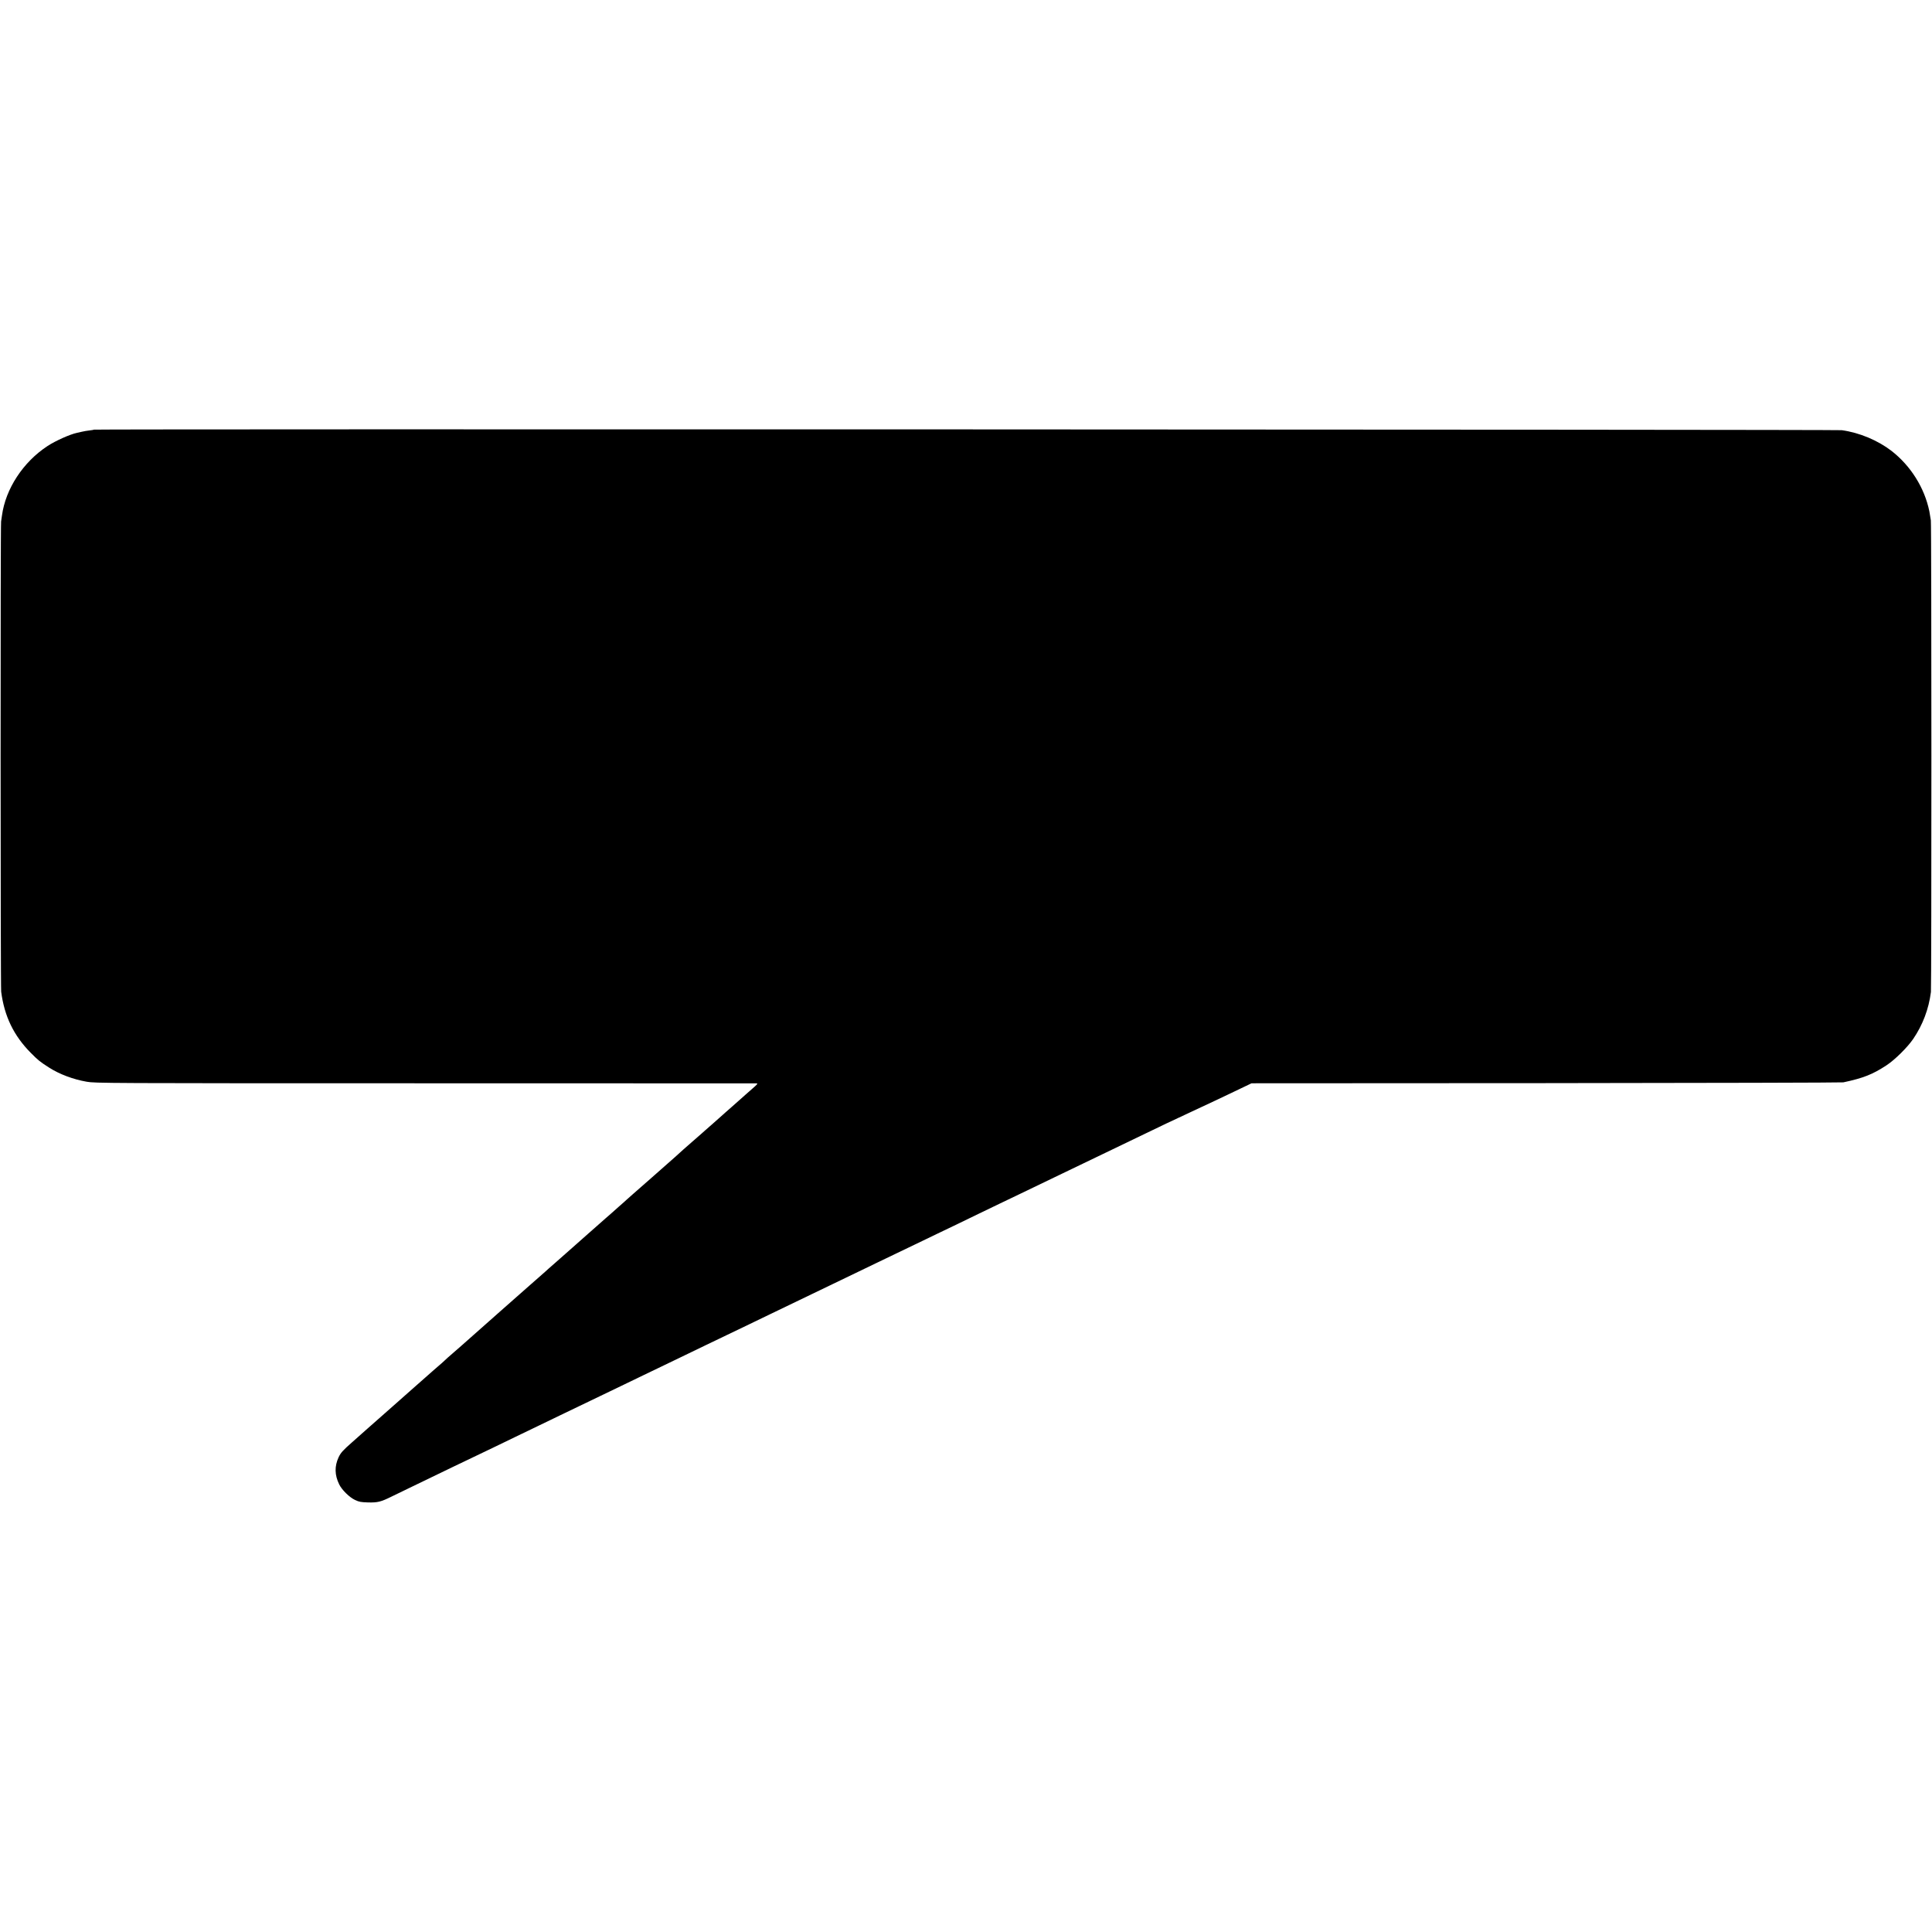 <?xml version="1.0" standalone="no"?>
<!DOCTYPE svg PUBLIC "-//W3C//DTD SVG 20010904//EN"
 "http://www.w3.org/TR/2001/REC-SVG-20010904/DTD/svg10.dtd">
<svg version="1.0" xmlns="http://www.w3.org/2000/svg"
 width="2484pt" height="2484pt" viewBox="0 0 2484 2484"
 preserveAspectRatio="xMidYMid meet">
<g transform="translate(0,2484) scale(0.1,-0.1)"
fill="#000000" stroke="none">
<path d="M1209 19316 c-2 -2 -28 -7 -57 -10 -30 -3 -75 -11 -100 -17 -26 -6
-54 -12 -62 -14 -90 -19 -276 -102 -378 -169 -314 -205 -541 -551 -587 -896
-3 -25 -9 -58 -11 -75 -9 -46 -8 -5982 1 -6045 41 -316 161 -565 380 -786 95
-96 118 -115 239 -192 130 -83 307 -150 481 -180 108 -19 204 -20 4350 -20
2332 -1 4250 -1 4263 -1 18 -1 8 -14 -55 -68 -43 -37 -80 -70 -83 -73 -3 -3
-43 -39 -90 -80 -47 -41 -90 -79 -96 -85 -6 -5 -39 -35 -74 -65 -34 -30 -72
-64 -84 -75 -12 -11 -55 -49 -96 -85 -41 -36 -77 -67 -80 -70 -3 -3 -77 -69
-165 -145 -88 -77 -162 -142 -165 -146 -5 -6 -102 -92 -155 -138 -43 -37 -199
-175 -205 -181 -5 -5 -66 -59 -245 -215 -38 -33 -73 -65 -79 -70 -6 -6 -51
-47 -101 -90 -49 -44 -95 -84 -101 -90 -6 -5 -37 -32 -69 -60 -32 -27 -63 -55
-69 -61 -6 -5 -74 -66 -151 -133 -77 -68 -171 -151 -210 -186 -38 -34 -131
-116 -205 -181 -74 -65 -137 -120 -140 -124 -3 -3 -41 -36 -85 -75 -44 -38
-96 -84 -115 -101 -93 -82 -320 -283 -424 -374 -22 -19 -47 -42 -56 -50 -9 -8
-32 -28 -51 -45 -33 -29 -278 -245 -349 -309 -19 -17 -69 -60 -110 -96 -41
-35 -87 -76 -101 -90 -14 -14 -54 -50 -90 -80 -35 -30 -66 -57 -69 -60 -3 -3
-45 -41 -95 -84 -49 -44 -121 -107 -160 -141 -38 -34 -117 -104 -175 -155 -58
-51 -139 -123 -180 -159 -110 -98 -181 -160 -220 -194 -19 -17 -55 -49 -80
-71 -25 -23 -82 -72 -125 -111 -115 -101 -145 -134 -172 -192 -53 -115 -51
-228 8 -348 34 -71 133 -168 205 -201 51 -24 74 -28 165 -31 126 -3 165 7 305
76 55 27 158 77 229 111 128 62 281 135 565 273 80 38 195 93 255 122 61 29
180 86 265 127 85 42 209 101 275 133 66 32 203 98 305 147 102 50 221 107
265 128 44 21 161 77 260 125 99 48 216 104 260 125 44 21 166 79 270 130 105
51 235 114 290 140 55 26 172 82 260 125 88 42 214 103 280 135 66 32 185 89
265 128 80 38 204 98 275 132 72 34 195 94 275 132 80 39 199 96 265 128 119
57 252 121 540 260 83 40 204 98 270 130 157 76 352 169 550 265 88 43 205 99
260 125 55 26 168 80 250 120 83 40 209 101 280 135 72 34 191 91 265 127 74
36 196 95 270 131 74 35 200 96 280 135 80 38 199 95 265 127 259 124 367 176
540 260 99 48 216 104 260 125 44 21 161 77 260 125 99 48 221 107 270 130 50
24 171 82 270 130 229 111 318 153 595 282 124 58 257 120 295 138 39 18 117
55 175 83 58 27 149 71 203 97 l98 47 3787 2 c2083 2 3803 6 3822 10 257 55
376 102 553 218 110 72 270 231 345 340 123 181 200 384 228 604 8 69 8 6009
-1 6064 -11 72 -15 94 -19 115 -62 303 -240 586 -487 778 -176 135 -410 234
-639 266 -61 9 -22461 16 -22471 7z"/>
</g>
</svg>
